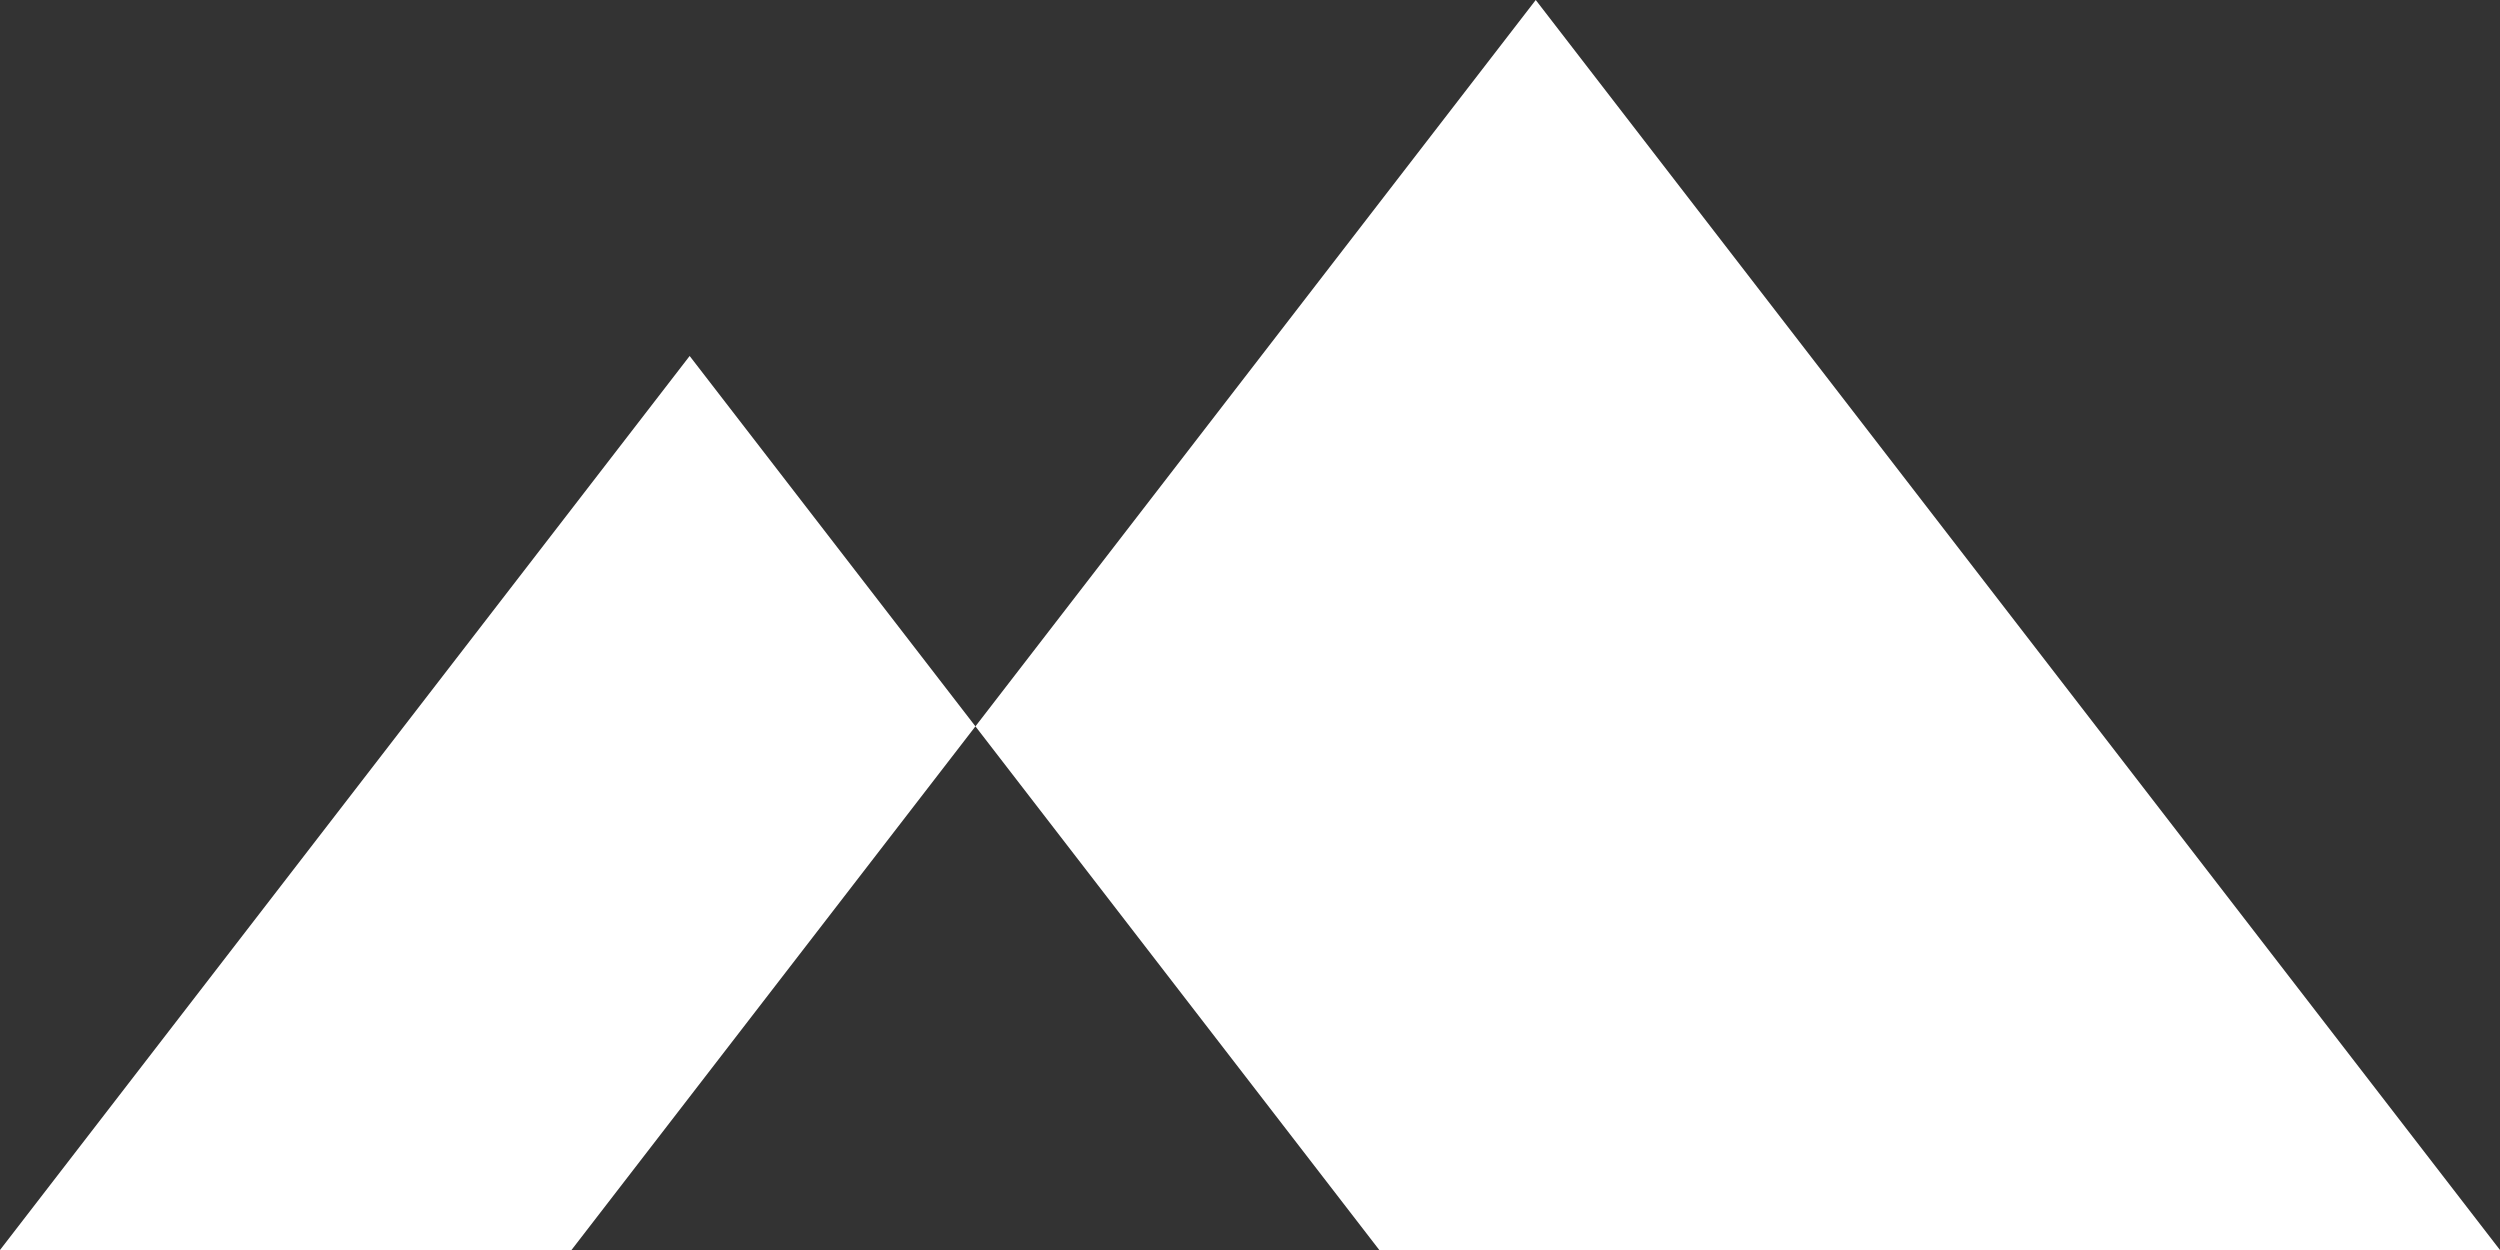 <?xml version="1.0" encoding="UTF-8"?> <svg xmlns="http://www.w3.org/2000/svg" width="1000" height="500" viewBox="0 0 1000 500" fill="none"><rect x="0" y="0" width="1000" height="500" fill="#333333" stroke="none"/><path d="M1000 500L614.297 0L390.173 290.542L275.86 142.39L0 500H228.593L390.173 290.542L551.719 500H1000Z" fill="white"></path></svg> 